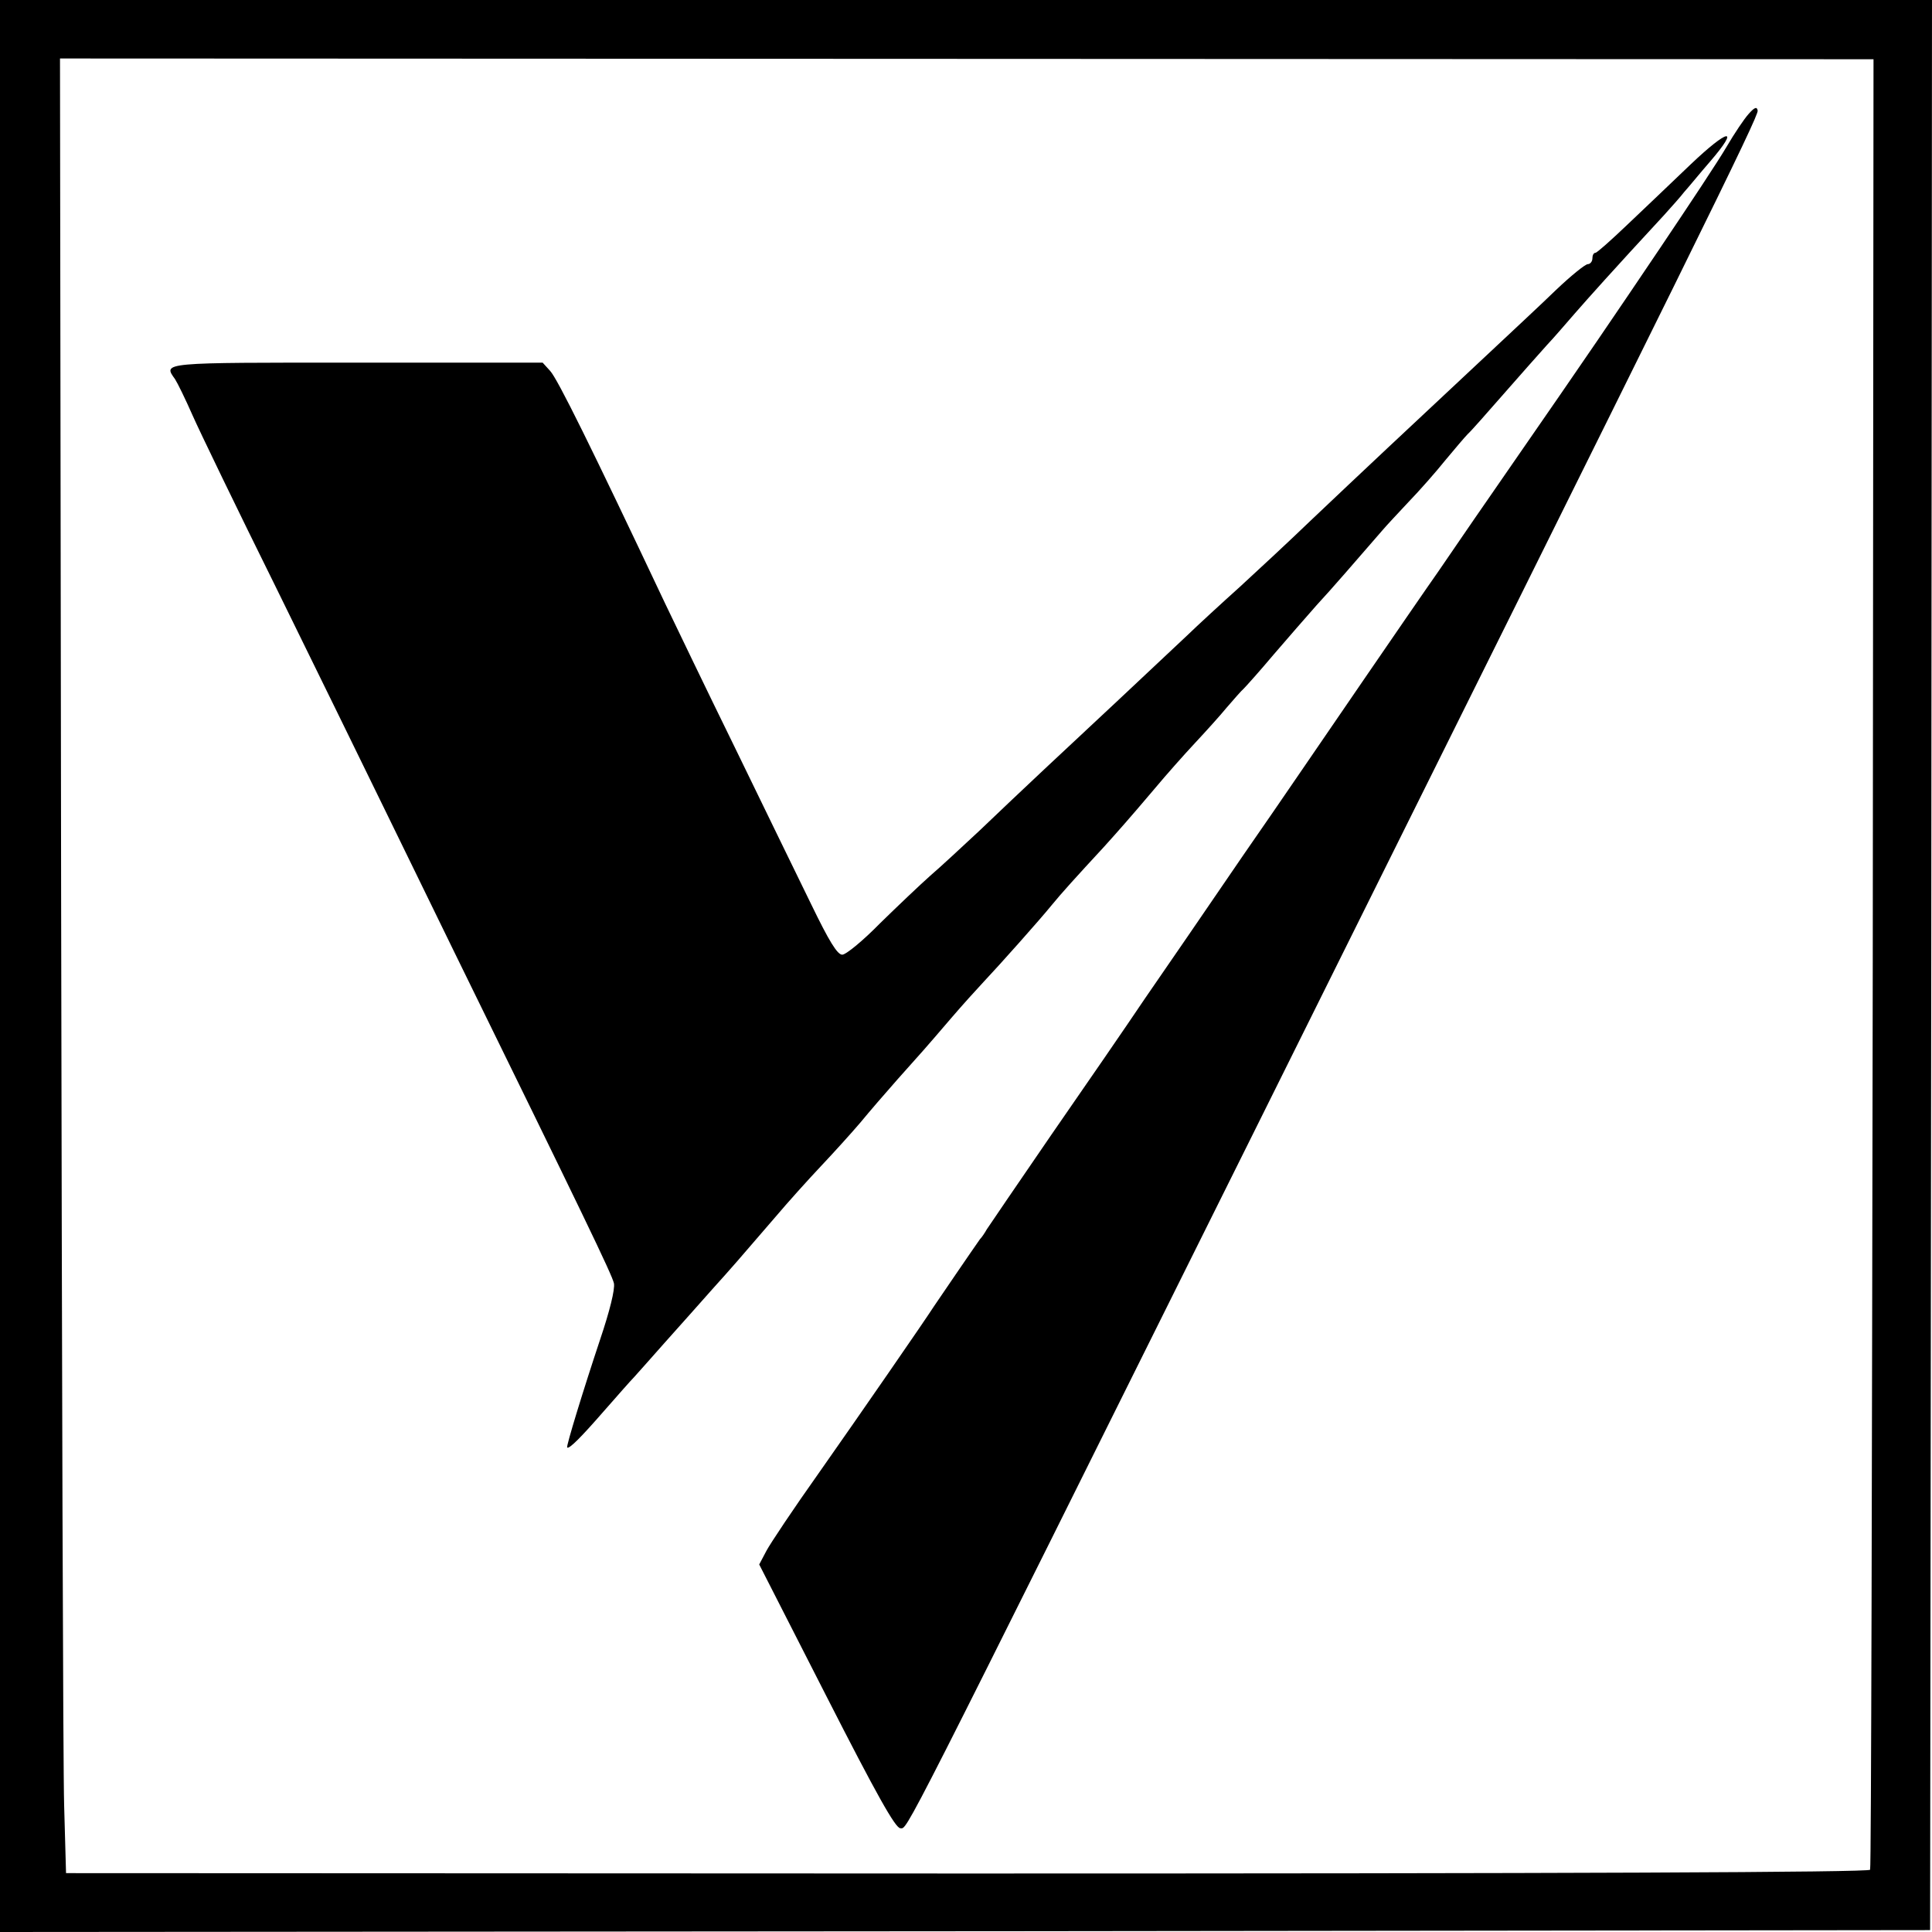 <?xml version="1.0" standalone="no"?>
<!DOCTYPE svg PUBLIC "-//W3C//DTD SVG 20010904//EN"
 "http://www.w3.org/TR/2001/REC-SVG-20010904/DTD/svg10.dtd">
<svg version="1.0" xmlns="http://www.w3.org/2000/svg"
 width="512pt" height="512pt" viewBox="0 0 512 512"
 preserveAspectRatio="xMidYMid meet">
<g transform="translate(0,512) scale(0.1,-0.1)"
fill="#000000" stroke="none">
<path d="M0 2560 l0 -2560 2558 2 2557 3 3 2558 2 2557 -2560 0 -2560 0 0
-2560z m4963 9 c-2 -1317 -4 -2398 -7 -2404 -2 -7 -806 -10 -2392 -10 l-2389
1 -5 179 c-3 99 -6 1181 -8 2405 l-3 2225 2403 -1 2403 -1 -2 -2394z"/>
<path d="M4634 4818 c-11 -12 -38 -52 -59 -88 -21 -36 -100 -155 -174 -265
-120 -178 -198 -293 -390 -570 -30 -44 -93 -134 -138 -200 -45 -66 -87 -127
-93 -135 -6 -8 -79 -115 -163 -237 -84 -122 -228 -334 -322 -469 -93 -136
-210 -307 -260 -379 -49 -73 -162 -237 -250 -364 -88 -128 -164 -240 -170
-249 -5 -9 -13 -21 -18 -26 -15 -21 -112 -163 -122 -178 -23 -36 -195 -285
-306 -443 -66 -93 -128 -186 -138 -205 l-19 -36 178 -349 c133 -261 183 -350
196 -350 20 0 -13 -65 947 1865 1171 2355 1328 2672 1325 2687 -2 11 -8 9 -24
-9z"/>
<path d="M4480 4684 c-51 -49 -128 -122 -169 -161 -42 -40 -79 -73 -83 -73 -5
0 -8 -7 -8 -15 0 -8 -6 -15 -12 -15 -7 0 -45 -31 -84 -68 -38 -37 -123 -116
-188 -177 -215 -201 -326 -305 -462 -434 -55 -53 -140 -132 -188 -176 -49 -44
-112 -102 -141 -130 -29 -27 -111 -104 -181 -170 -148 -138 -255 -238 -369
-347 -44 -41 -102 -95 -130 -119 -27 -24 -87 -81 -133 -126 -45 -46 -90 -83
-100 -83 -13 0 -35 36 -82 133 -35 72 -127 260 -203 417 -77 157 -159 328
-184 380 -197 417 -285 595 -305 617 l-20 22 -494 0 c-521 0 -512 1 -480 -44
7 -11 28 -54 46 -95 18 -41 118 -248 223 -460 104 -212 232 -473 284 -580 52
-107 135 -276 183 -375 347 -708 422 -863 427 -886 3 -16 -11 -73 -37 -150
-44 -132 -90 -282 -87 -285 5 -5 36 26 97 96 36 41 72 82 80 90 8 9 44 49 80
90 73 82 69 77 130 146 47 52 67 75 165 189 33 39 87 99 121 135 34 36 81 88
104 115 23 28 67 79 98 114 67 75 71 79 142 162 30 35 68 77 84 94 48 51 152
168 182 205 27 33 65 75 139 155 36 40 63 70 135 155 30 36 78 90 106 120 28
30 67 73 85 95 19 22 39 45 45 50 6 6 42 46 79 90 38 44 89 103 114 131 40 43
108 122 174 198 10 12 42 46 70 76 29 30 73 80 97 110 25 30 52 62 60 70 9 8
51 56 94 105 44 50 95 108 115 130 20 21 53 60 75 85 34 39 100 113 236 260
19 21 44 49 54 62 11 12 41 49 68 80 80 93 49 88 -52 -8z"/>
</g>
</svg>
